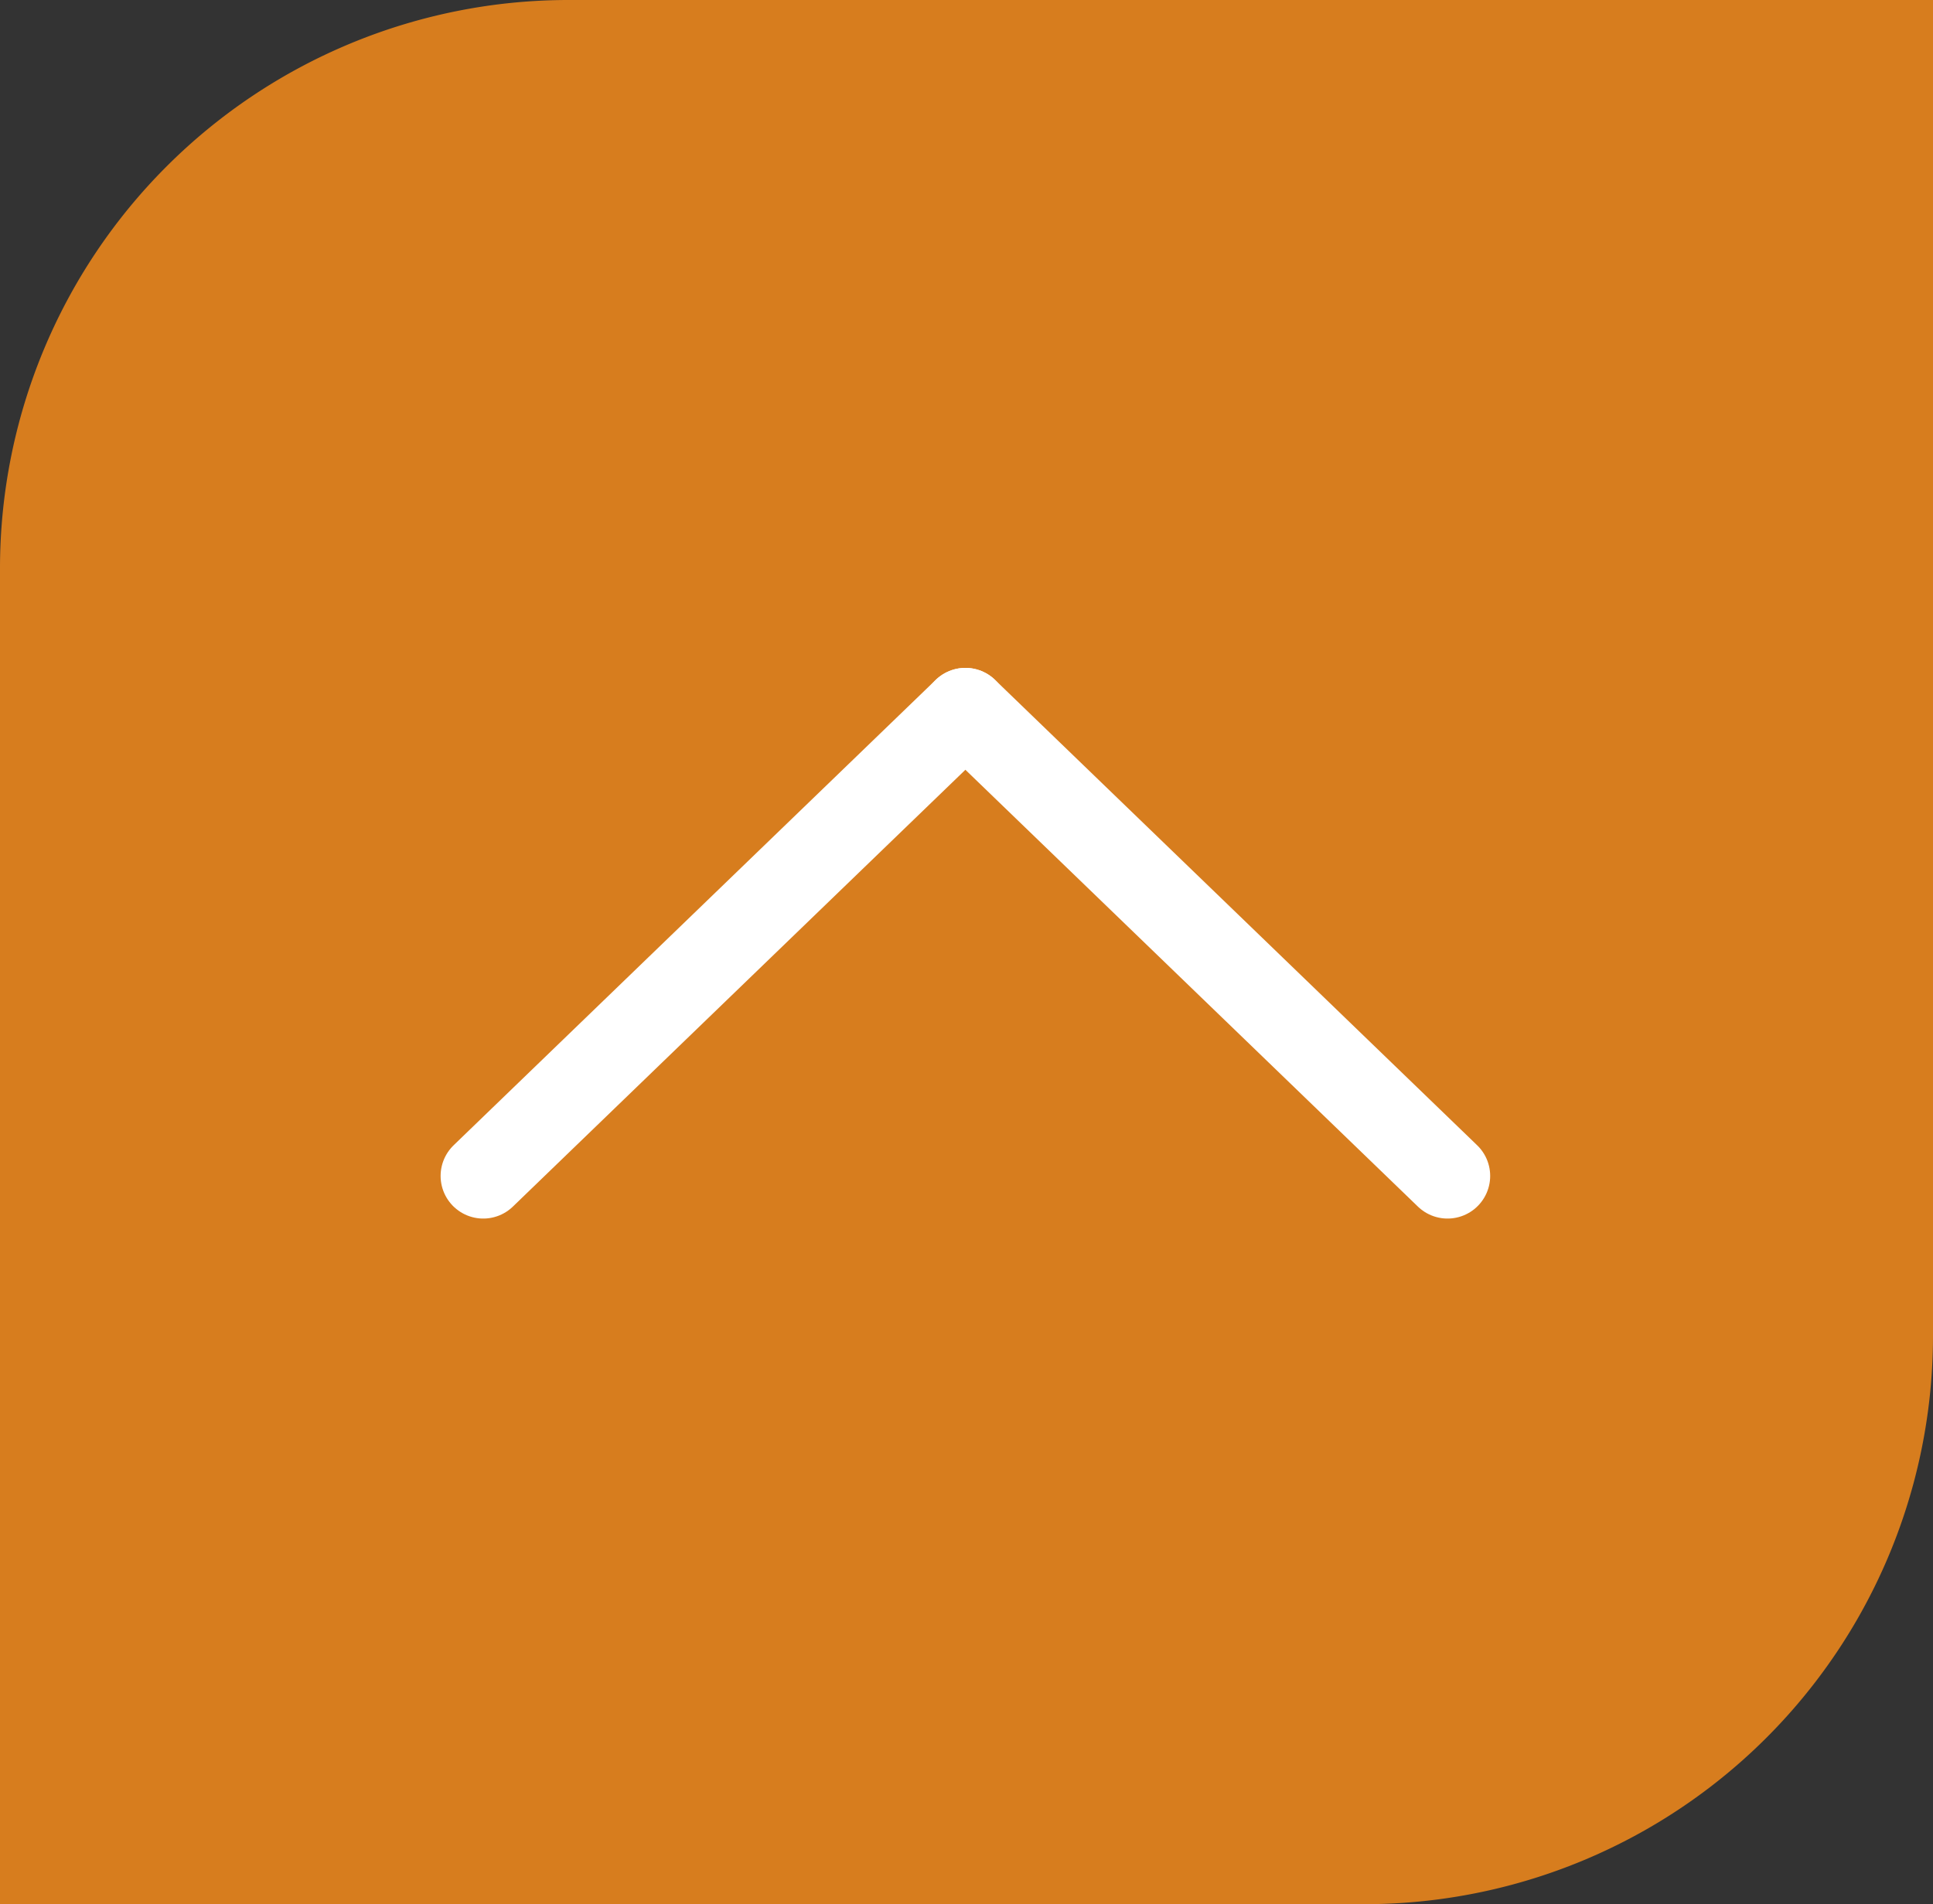 <svg xmlns="http://www.w3.org/2000/svg" width="68" height="67" viewBox="0 0 68 67">
  <rect x="0" y="0" width="68" height="67" fill="#333333" stroke="none"/>
  <g id="Subir" transform="translate(1 0.25)">
    <g id="Componente_144_1" data-name="Componente 144 – 1" transform="translate(-1 -0.25)">
      <path id="Retângulo_1161" data-name="Retângulo 1161" d="M20,0H68a0,0,0,0,1,0,0V47A20,20,0,0,1,48,67H0a0,0,0,0,1,0,0V20A20,20,0,0,1,20,0Z" fill="#d77d1e"/>
      <g id="Grupo_16" data-name="Grupo 16" transform="translate(17 25)">
        <line id="Linha_2" data-name="Linha 2" x1="16.961" y1="16.376" transform="translate(16.961)" fill="none" stroke="#fff" stroke-linecap="round" stroke-width="3"/>
        <line id="Linha_3" data-name="Linha 3" y1="16.376" x2="16.961" transform="translate(0)" fill="none" stroke="#fff" stroke-linecap="round" stroke-width="3"/>
      </g>
    </g>
  </g>
</svg>
